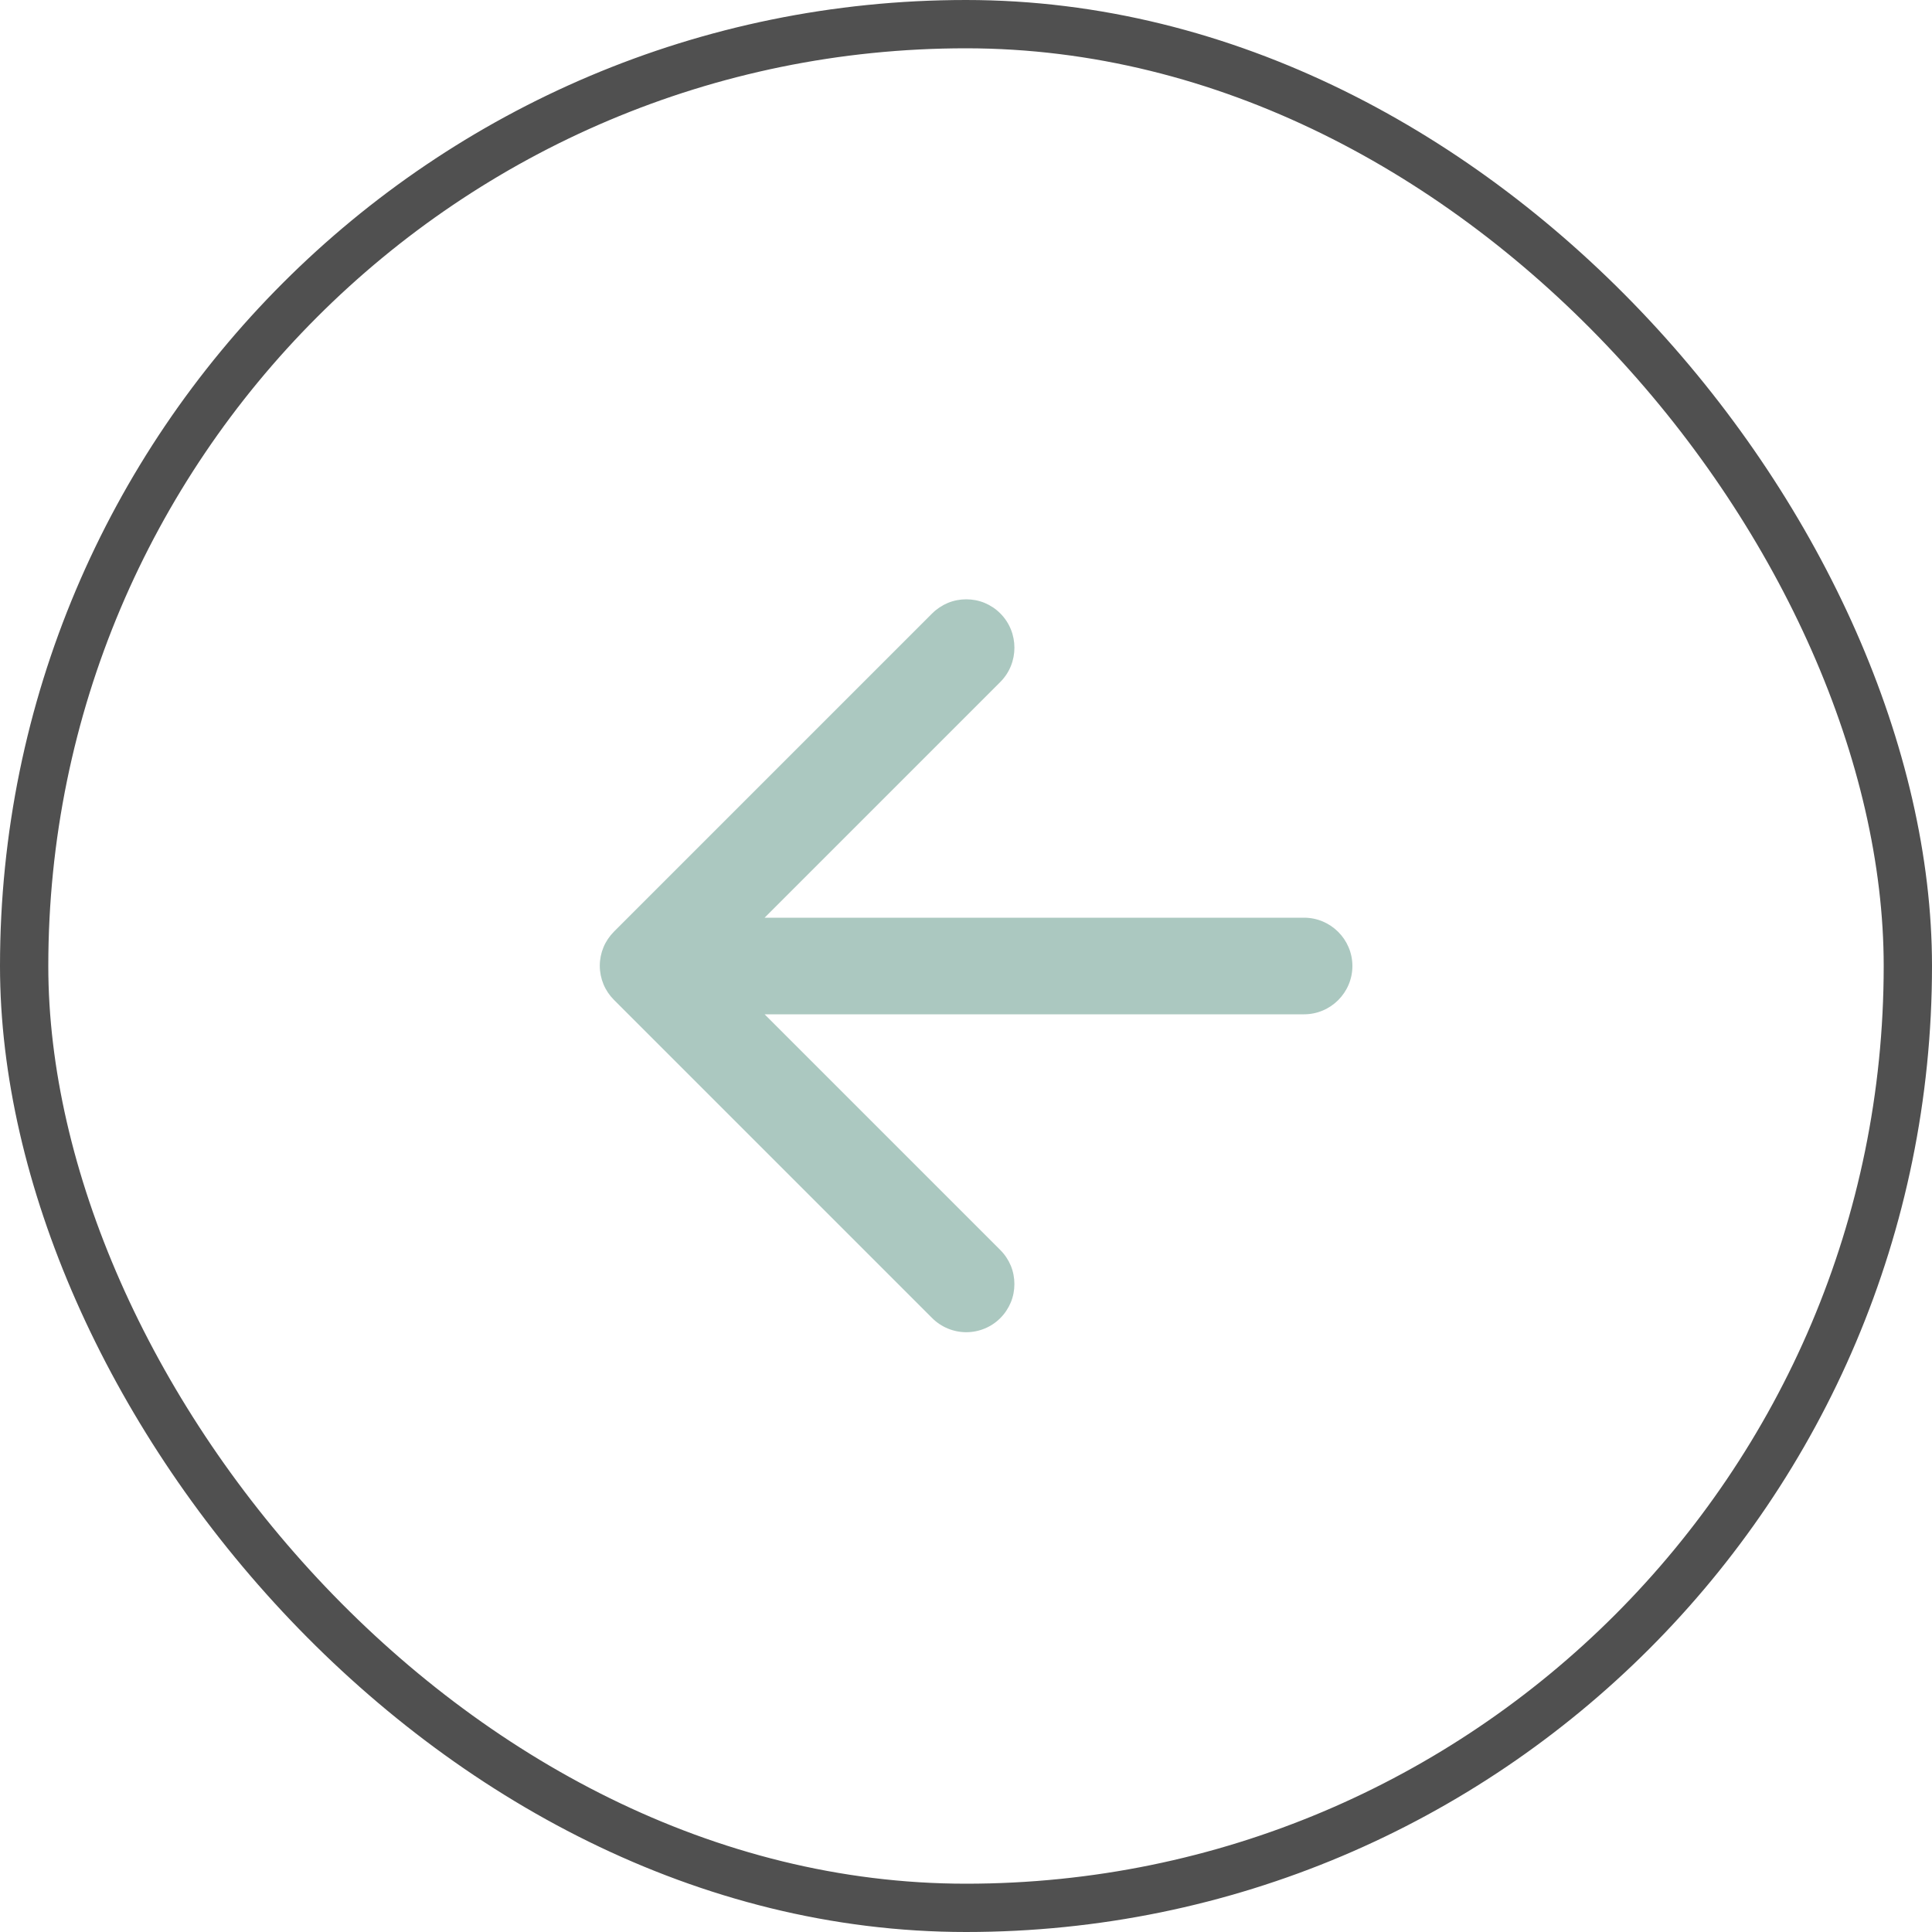 <svg width="40" height="40" viewBox="0 0 40 40" fill="none" xmlns="http://www.w3.org/2000/svg">
<rect x="0.5" y="0.5" width="39" height="39" rx="19.5" stroke="#505050"/>
<path d="M27 19H15.83L20.71 14.12C21.1 13.73 21.1 13.09 20.71 12.7C20.618 12.607 20.508 12.534 20.387 12.483C20.266 12.433 20.136 12.408 20.005 12.408C19.874 12.408 19.745 12.433 19.624 12.483C19.503 12.534 19.393 12.607 19.3 12.7L12.71 19.29C12.618 19.383 12.544 19.492 12.494 19.613C12.444 19.734 12.418 19.864 12.418 19.995C12.418 20.126 12.444 20.256 12.494 20.377C12.544 20.498 12.618 20.608 12.71 20.7L19.3 27.29C19.393 27.383 19.503 27.456 19.624 27.506C19.745 27.556 19.875 27.582 20.005 27.582C20.136 27.582 20.266 27.556 20.387 27.506C20.508 27.456 20.618 27.383 20.71 27.29C20.803 27.197 20.876 27.087 20.927 26.966C20.977 26.846 21.002 26.716 21.002 26.585C21.002 26.454 20.977 26.324 20.927 26.203C20.876 26.082 20.803 25.973 20.71 25.88L15.83 21H27C27.55 21 28 20.55 28 20C28 19.45 27.55 19 27 19Z" fill="#ABC8C0"/>
</svg>
